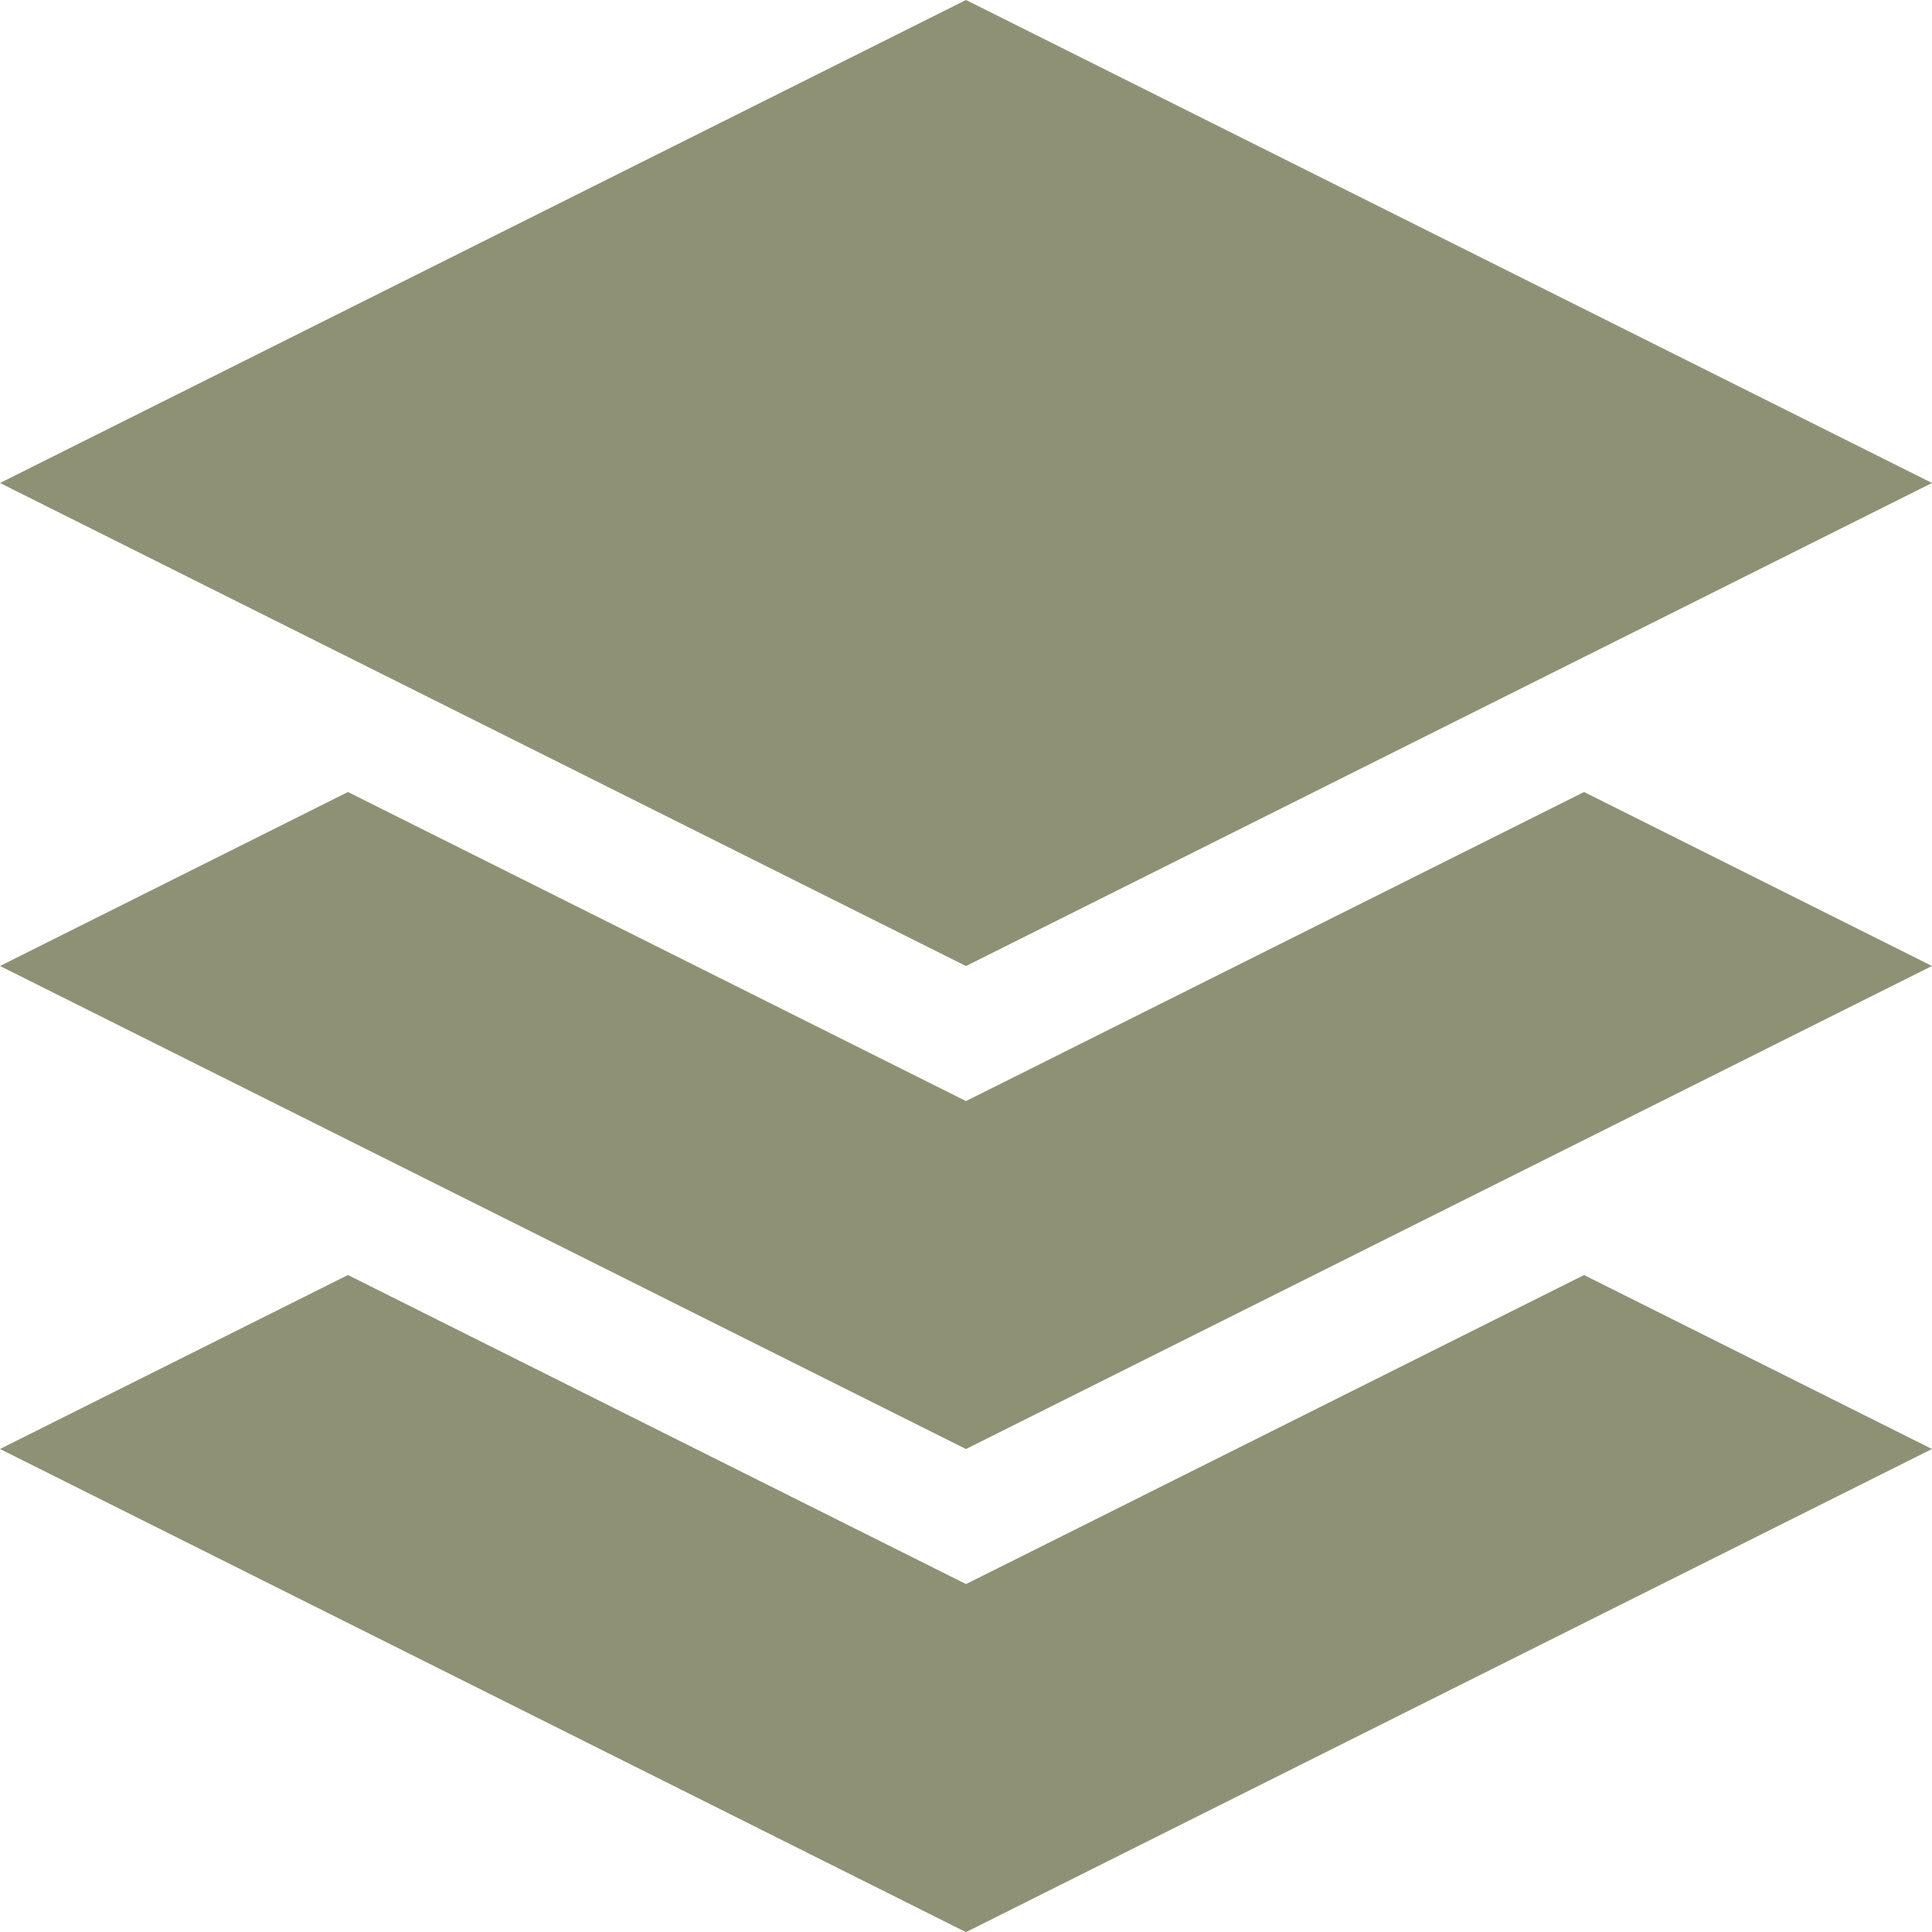 <svg xmlns="http://www.w3.org/2000/svg" width="78.85" height="78.855" viewBox="0 0 78.85 78.855">
  <path id="Path_16" data-name="Path 16" d="M0,59.137,39.424,78.855,78.849,59.137l-14.2-7.1L41.63,63.55l-2.206,1.1L14.2,52.037Zm41.63-15.3-2.206,1.1L14.2,32.324,0,39.424,39.424,59.139,78.849,39.424l-14.2-7.1ZM39.425,0,0,19.712,39.425,39.427,78.85,19.712Z" fill="#8e9174"/>
</svg>
